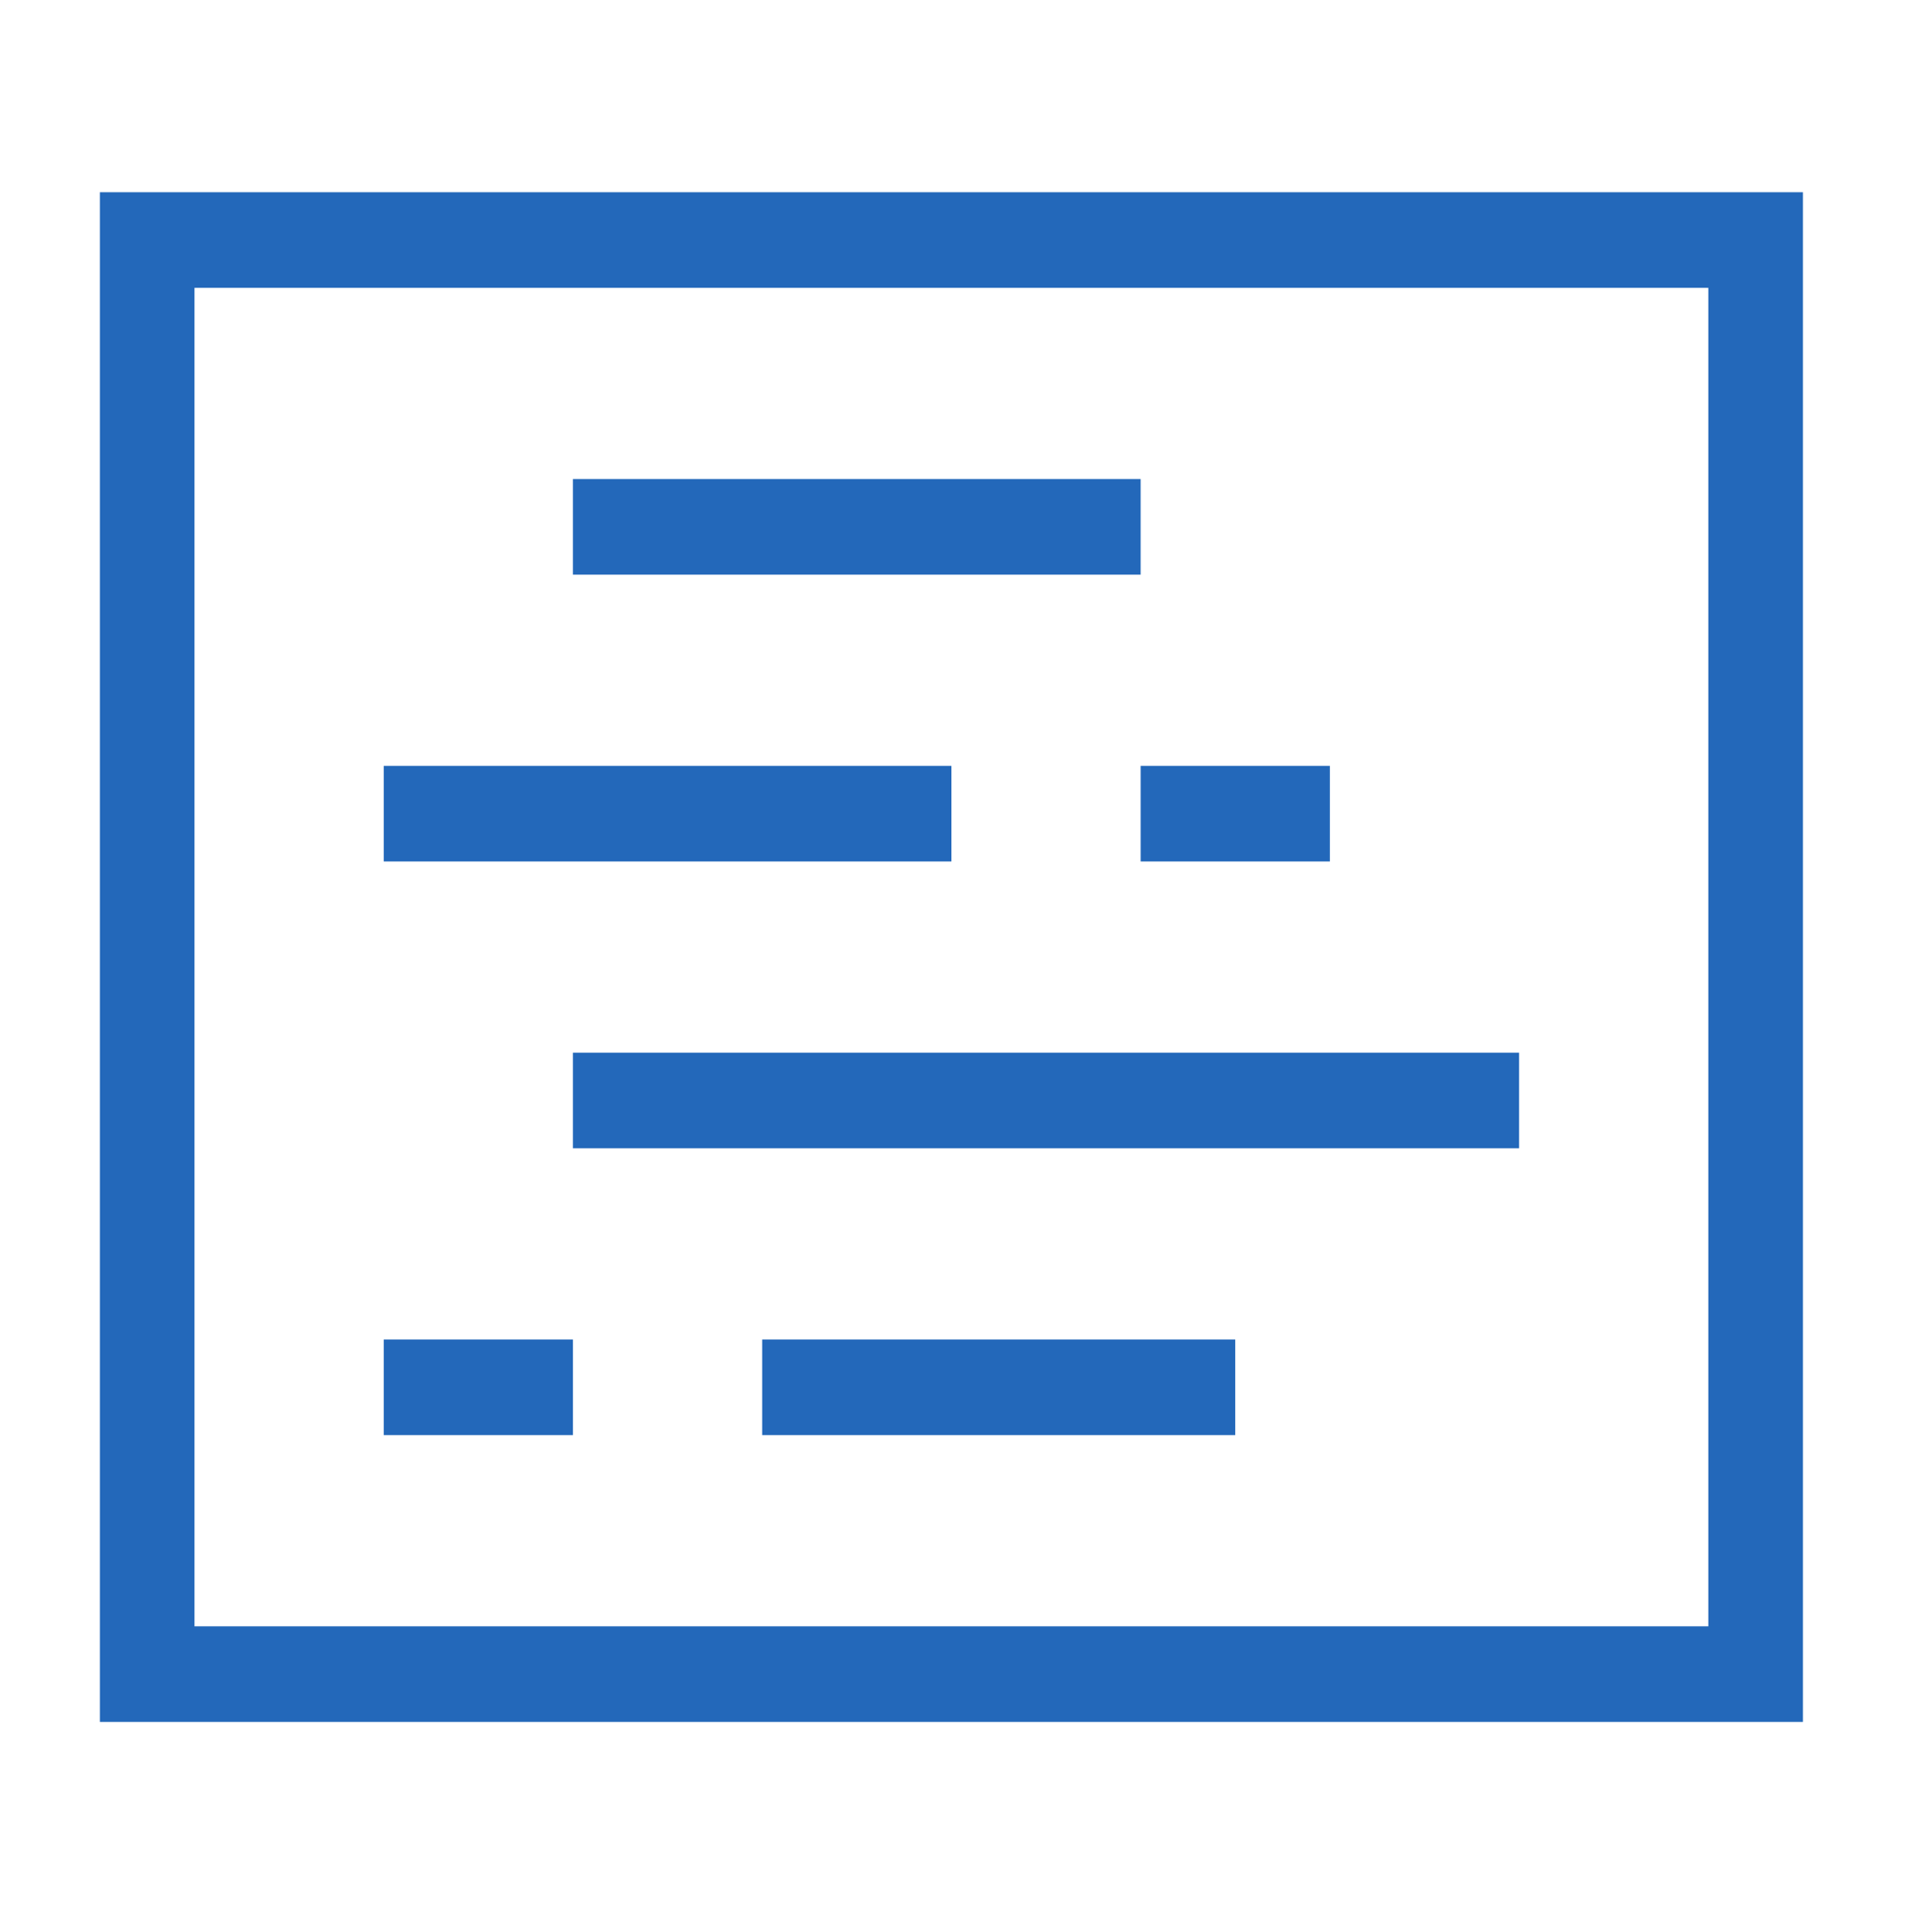 <svg width="97" height="98" viewBox="0 0 97 98" fill="none" xmlns="http://www.w3.org/2000/svg">
<path d="M91.467 87.352H5.067V9.752H91.467V87.352ZM9.867 82.502H86.667V14.602H9.867V82.502Z" fill="#2368BA"/>
<path d="M29.067 67.952H19.467V72.802H29.067V67.952Z" fill="#2368BA"/>
<path d="M62.667 67.952H38.667V72.802H62.667V67.952Z" fill="#2368BA"/>
<path d="M77.067 53.402H29.067V58.252H77.067V53.402Z" fill="#2368BA"/>
<path d="M48.267 38.852H19.467V43.702H48.267V38.852Z" fill="#2368BA"/>
<path d="M57.867 24.302H29.067V29.152H57.867V24.302Z" fill="#2368BA"/>
<path d="M67.467 38.852H57.867V43.702H67.467V38.852Z" fill="#2368BA"/>
</svg>
